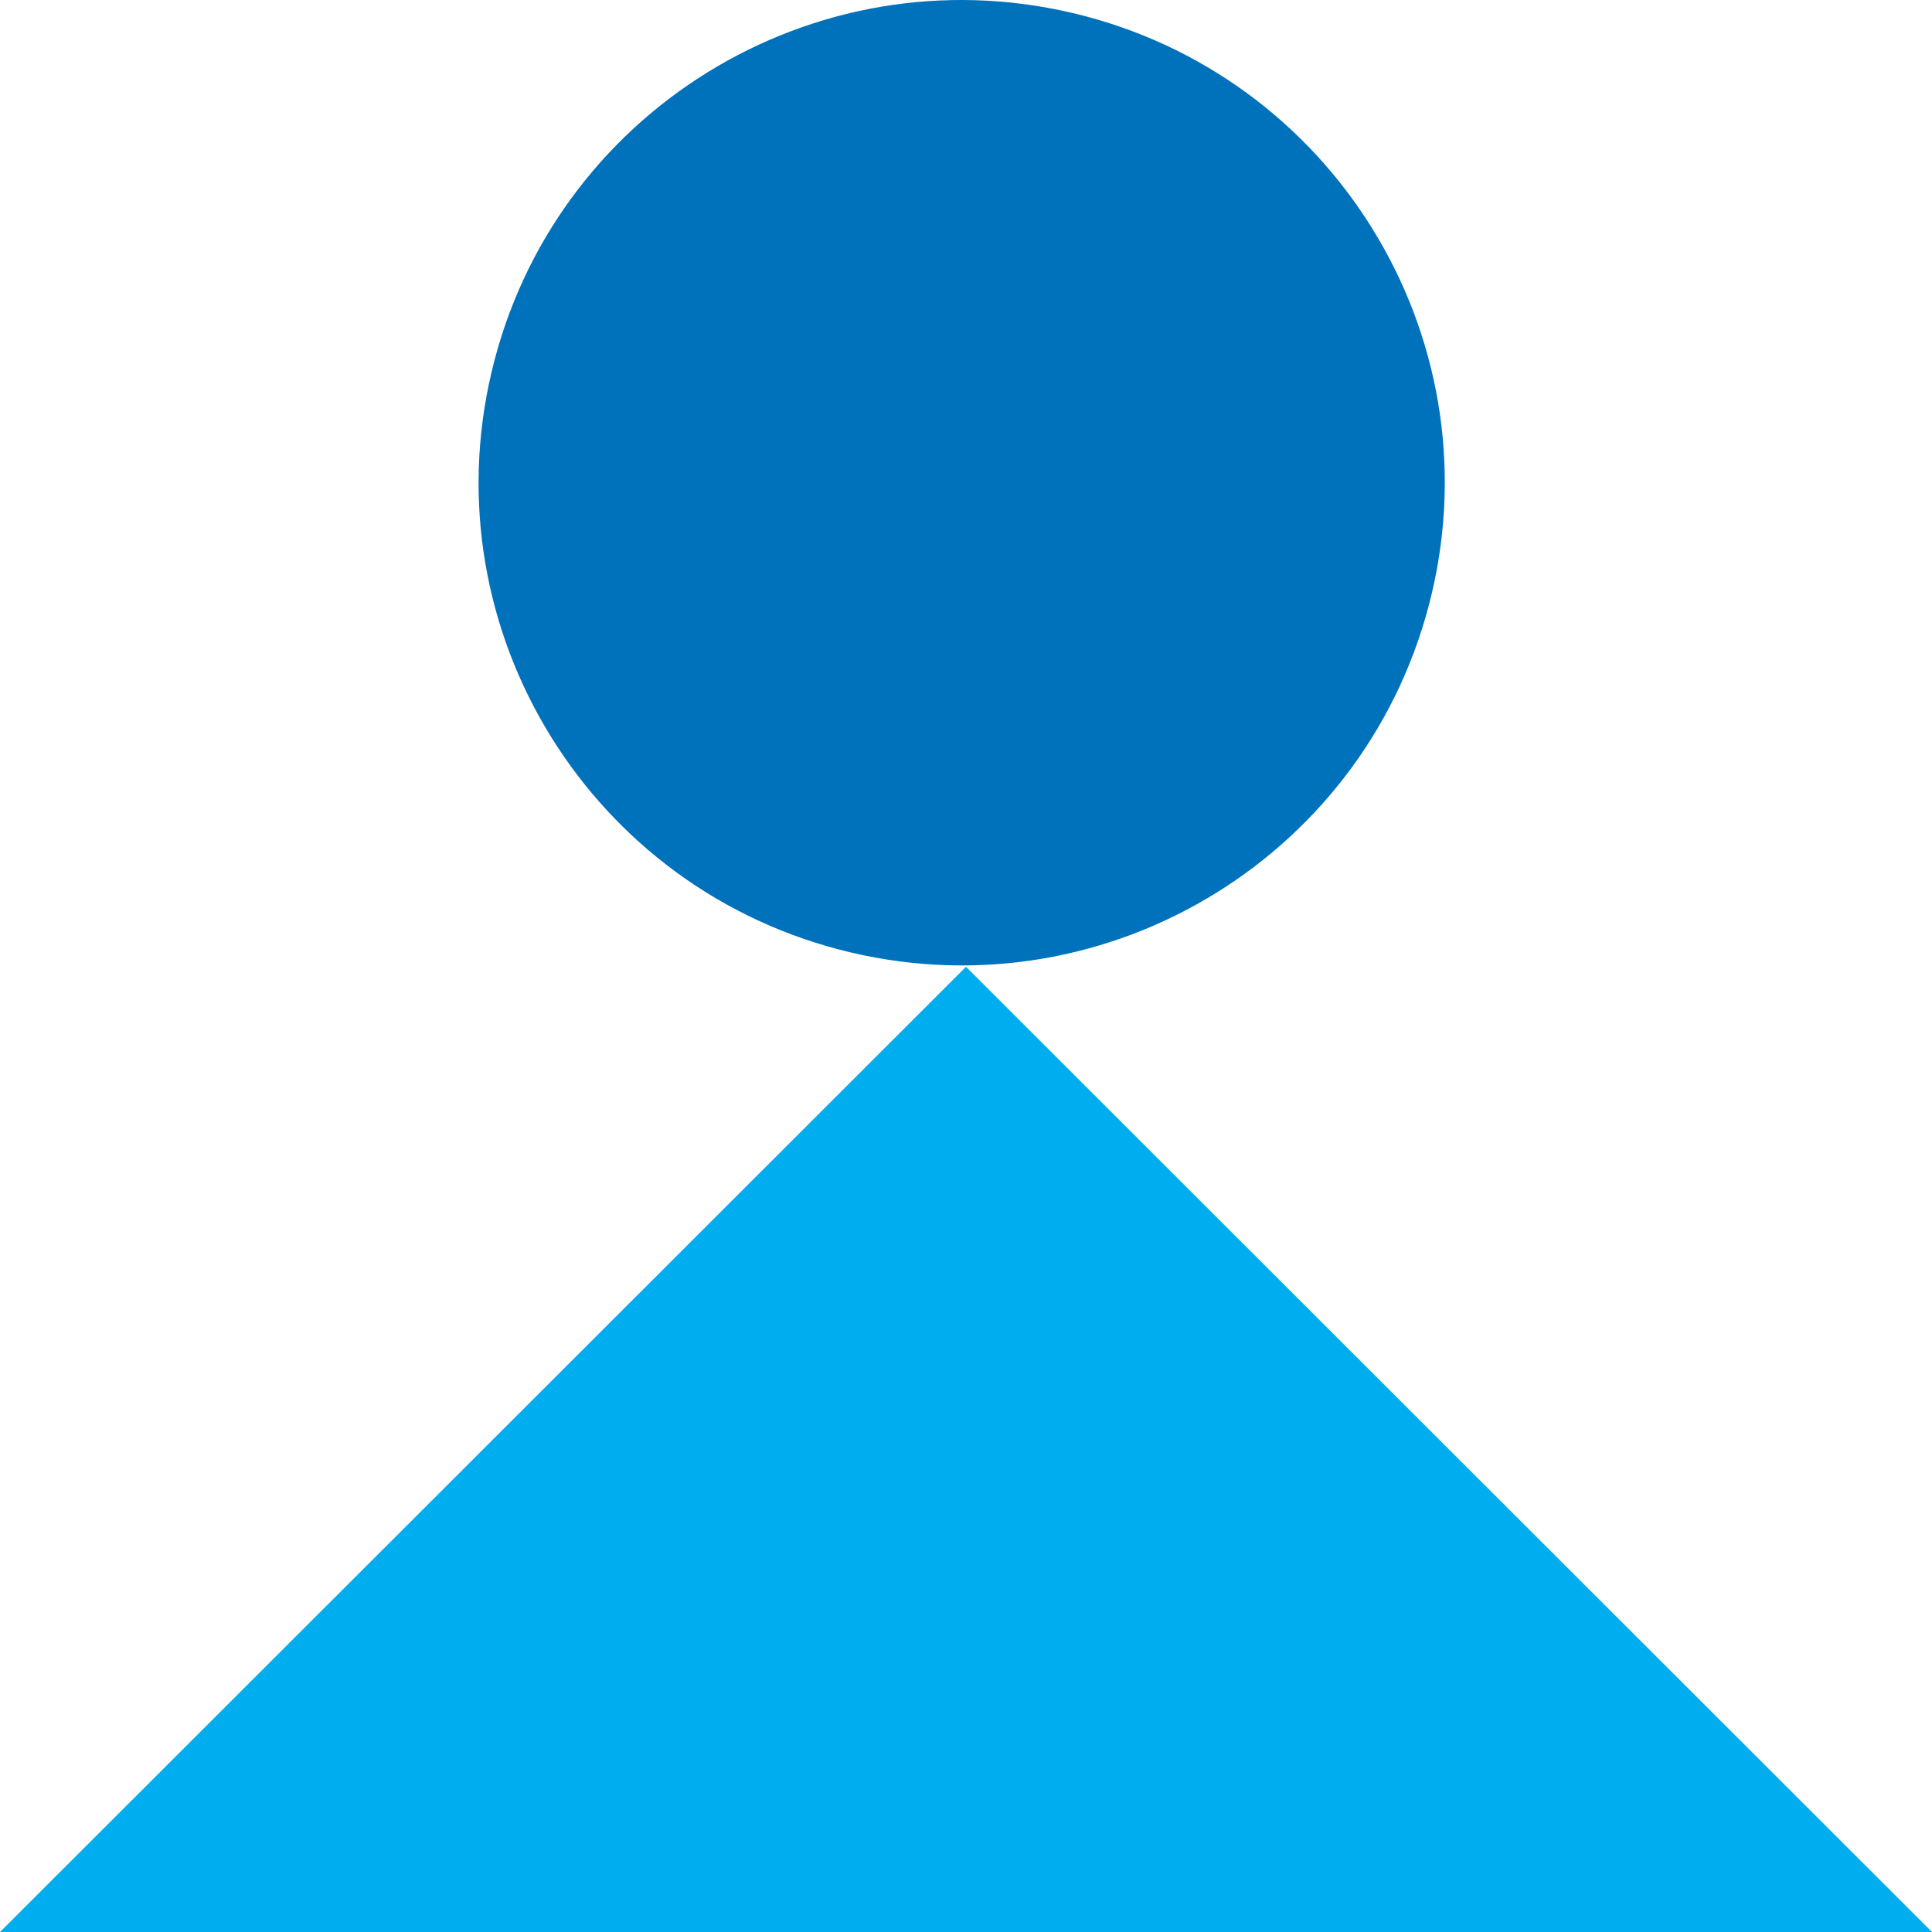 <svg width="42" height="42" viewBox="0 0 42 42" fill="none" xmlns="http://www.w3.org/2000/svg">
<path d="M31.125 12.904C32.458 7.264 28.962 1.614 23.318 0.283C17.674 -1.048 12.019 2.444 10.687 8.084C9.355 13.723 12.85 19.374 18.494 20.705C24.138 22.036 29.793 18.543 31.125 12.904Z" fill="#0071BB"/>
<path d="M0 42H42L21 21.017L0 42Z" fill="#00AEF0"/>
</svg>
